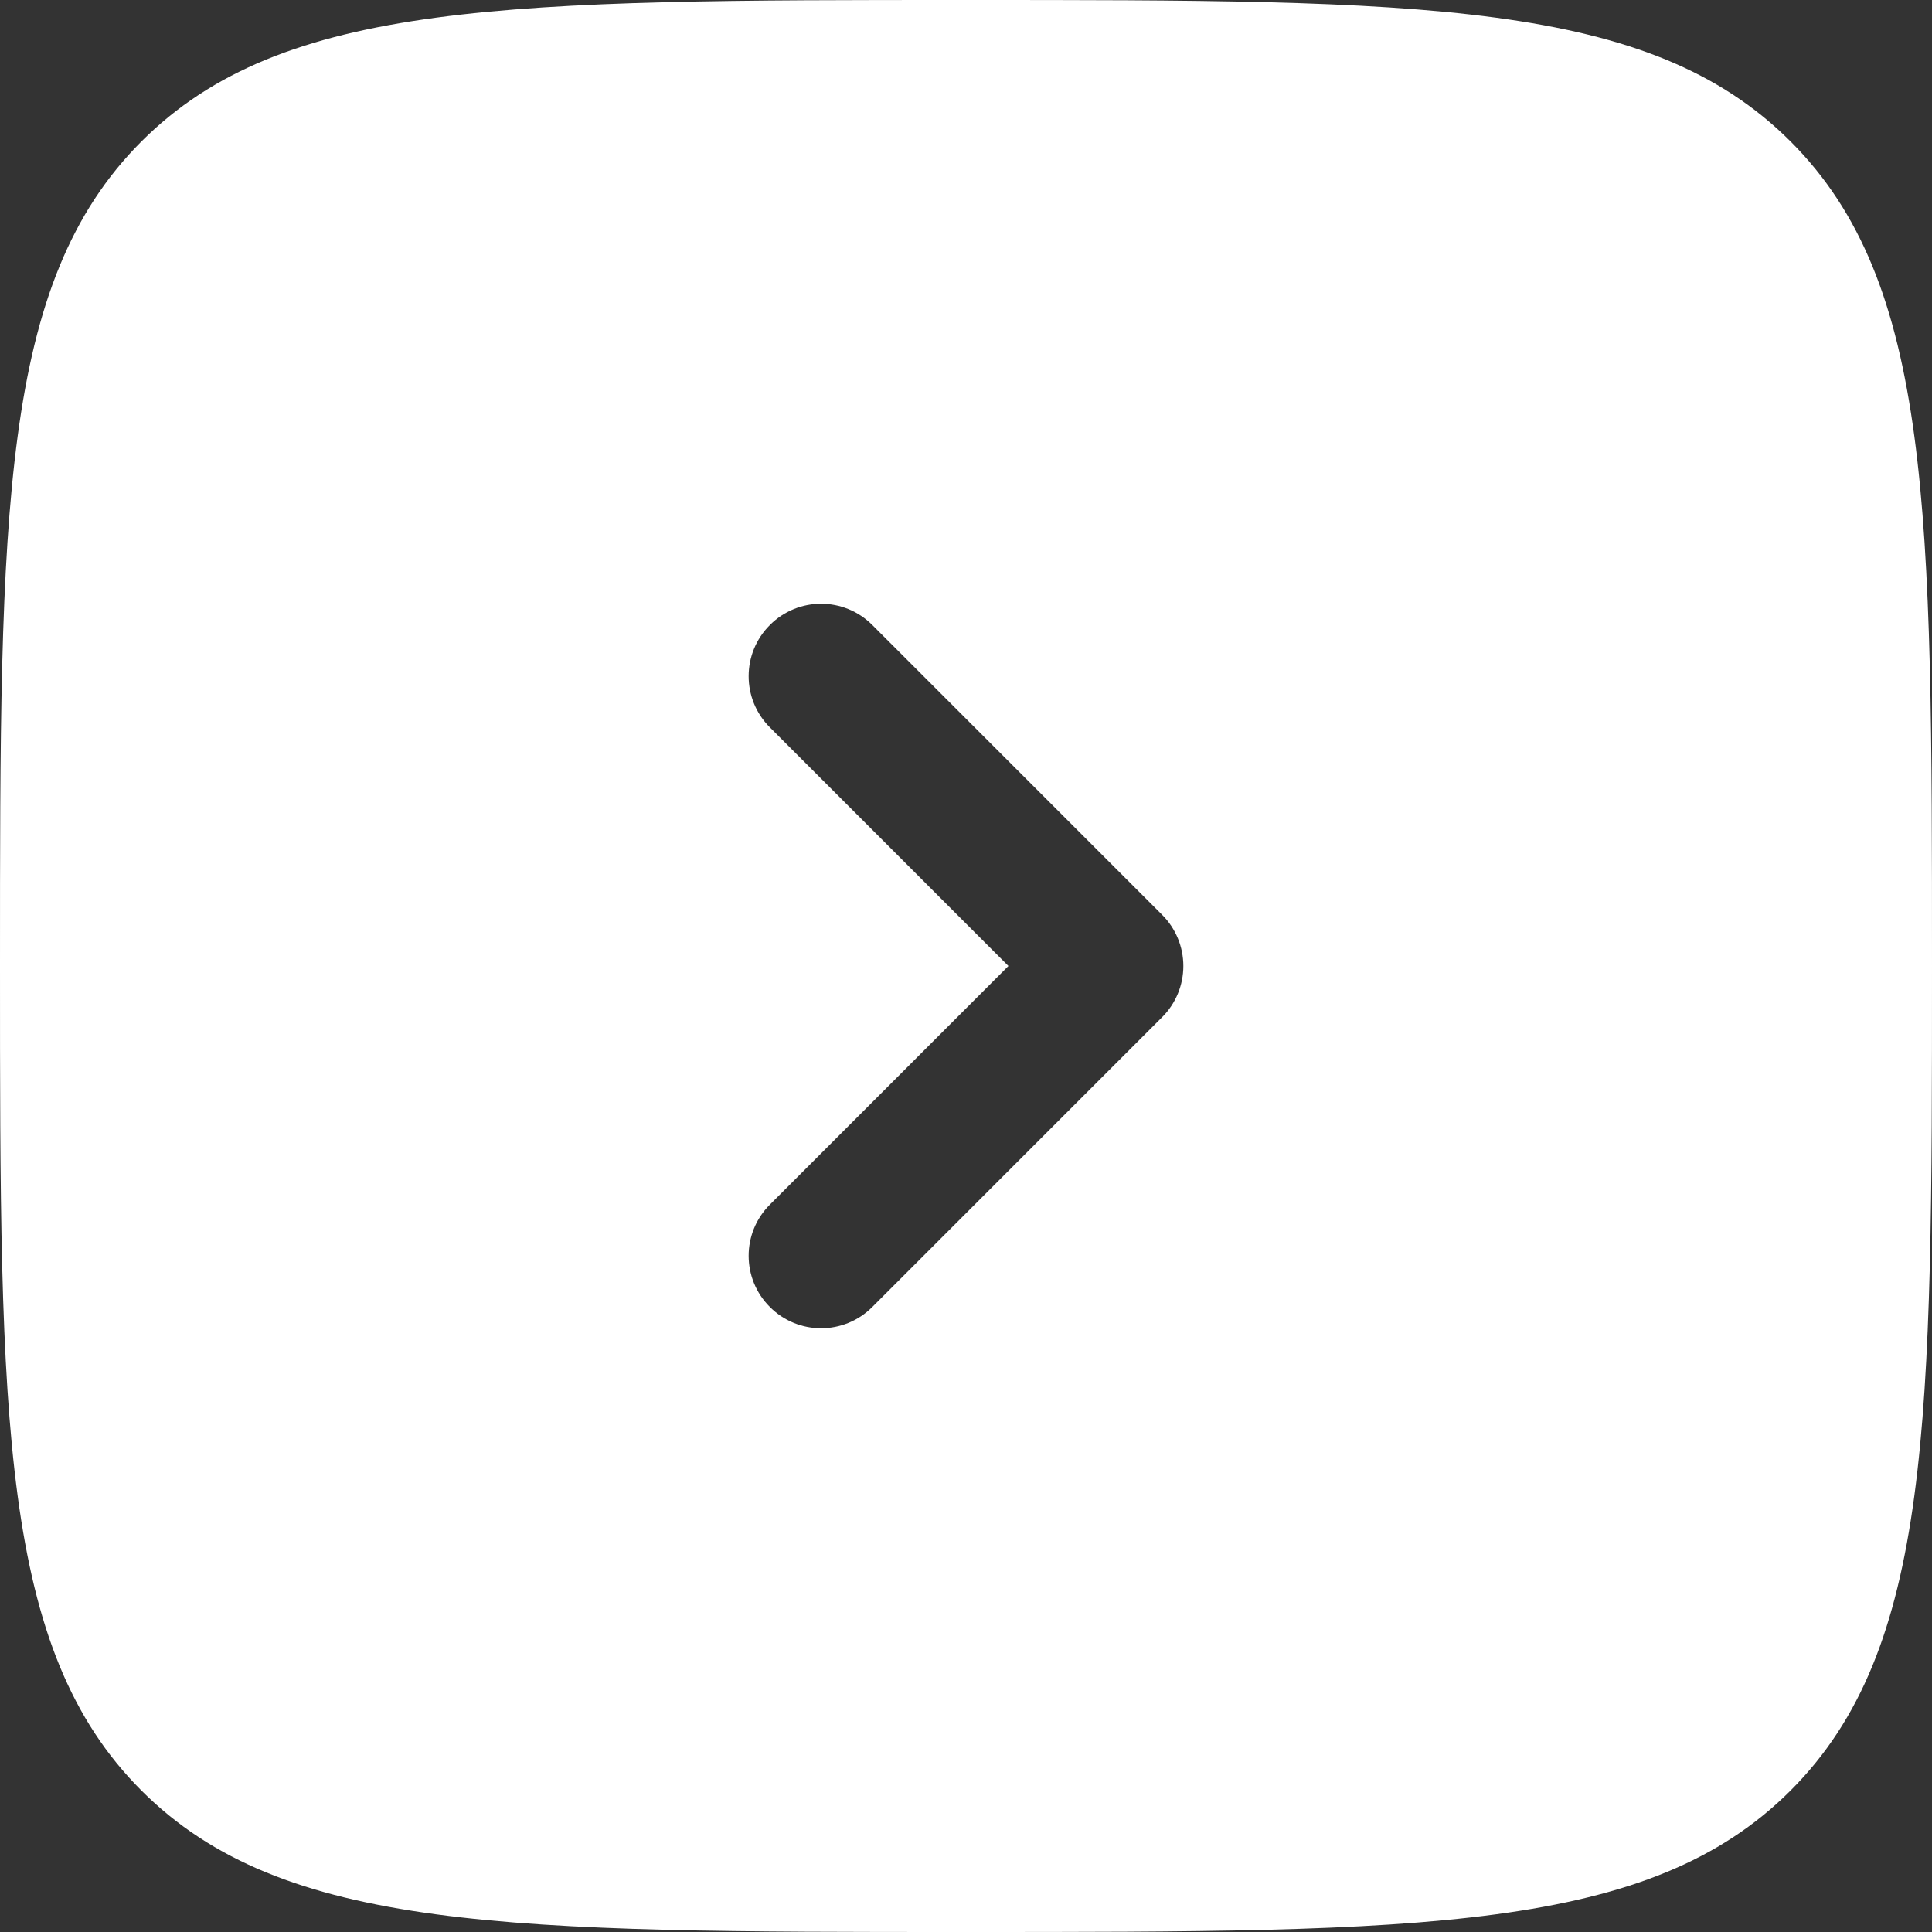<svg xmlns="http://www.w3.org/2000/svg" width="24" height="24" viewBox="0 0 24 24" fill="none"><rect x="0" y="0" width="24" height="24" fill="#333333" stroke="none"/><path fill-rule="evenodd" clip-rule="evenodd" d="M1.757 22.243C3.515 24 6.343 24 12 24C17.657 24 20.485 24 22.243 22.243C24 20.485 24 17.657 24 12C24 6.343 24 3.515 22.243 1.757C20.485 -2.86102e-07 17.657 -2.47088e-07 12 1.81171e-10C6.343 2.4745e-07 3.515 2.86102e-07 1.757 1.757C-2.86102e-07 3.515 -2.47084e-07 6.343 1.84991e-10 12C2.47454e-07 17.657 2.86102e-07 20.485 1.757 22.243ZM9.564 16.236C9.212 15.885 9.212 15.315 9.564 14.964L12.527 12L9.564 9.036C9.212 8.685 9.212 8.115 9.564 7.764C9.915 7.412 10.485 7.412 10.836 7.764L14.436 11.364C14.605 11.532 14.7 11.761 14.7 12C14.7 12.239 14.605 12.468 14.436 12.636L10.836 16.236C10.485 16.588 9.915 16.588 9.564 16.236Z" fill="white"></path></svg>